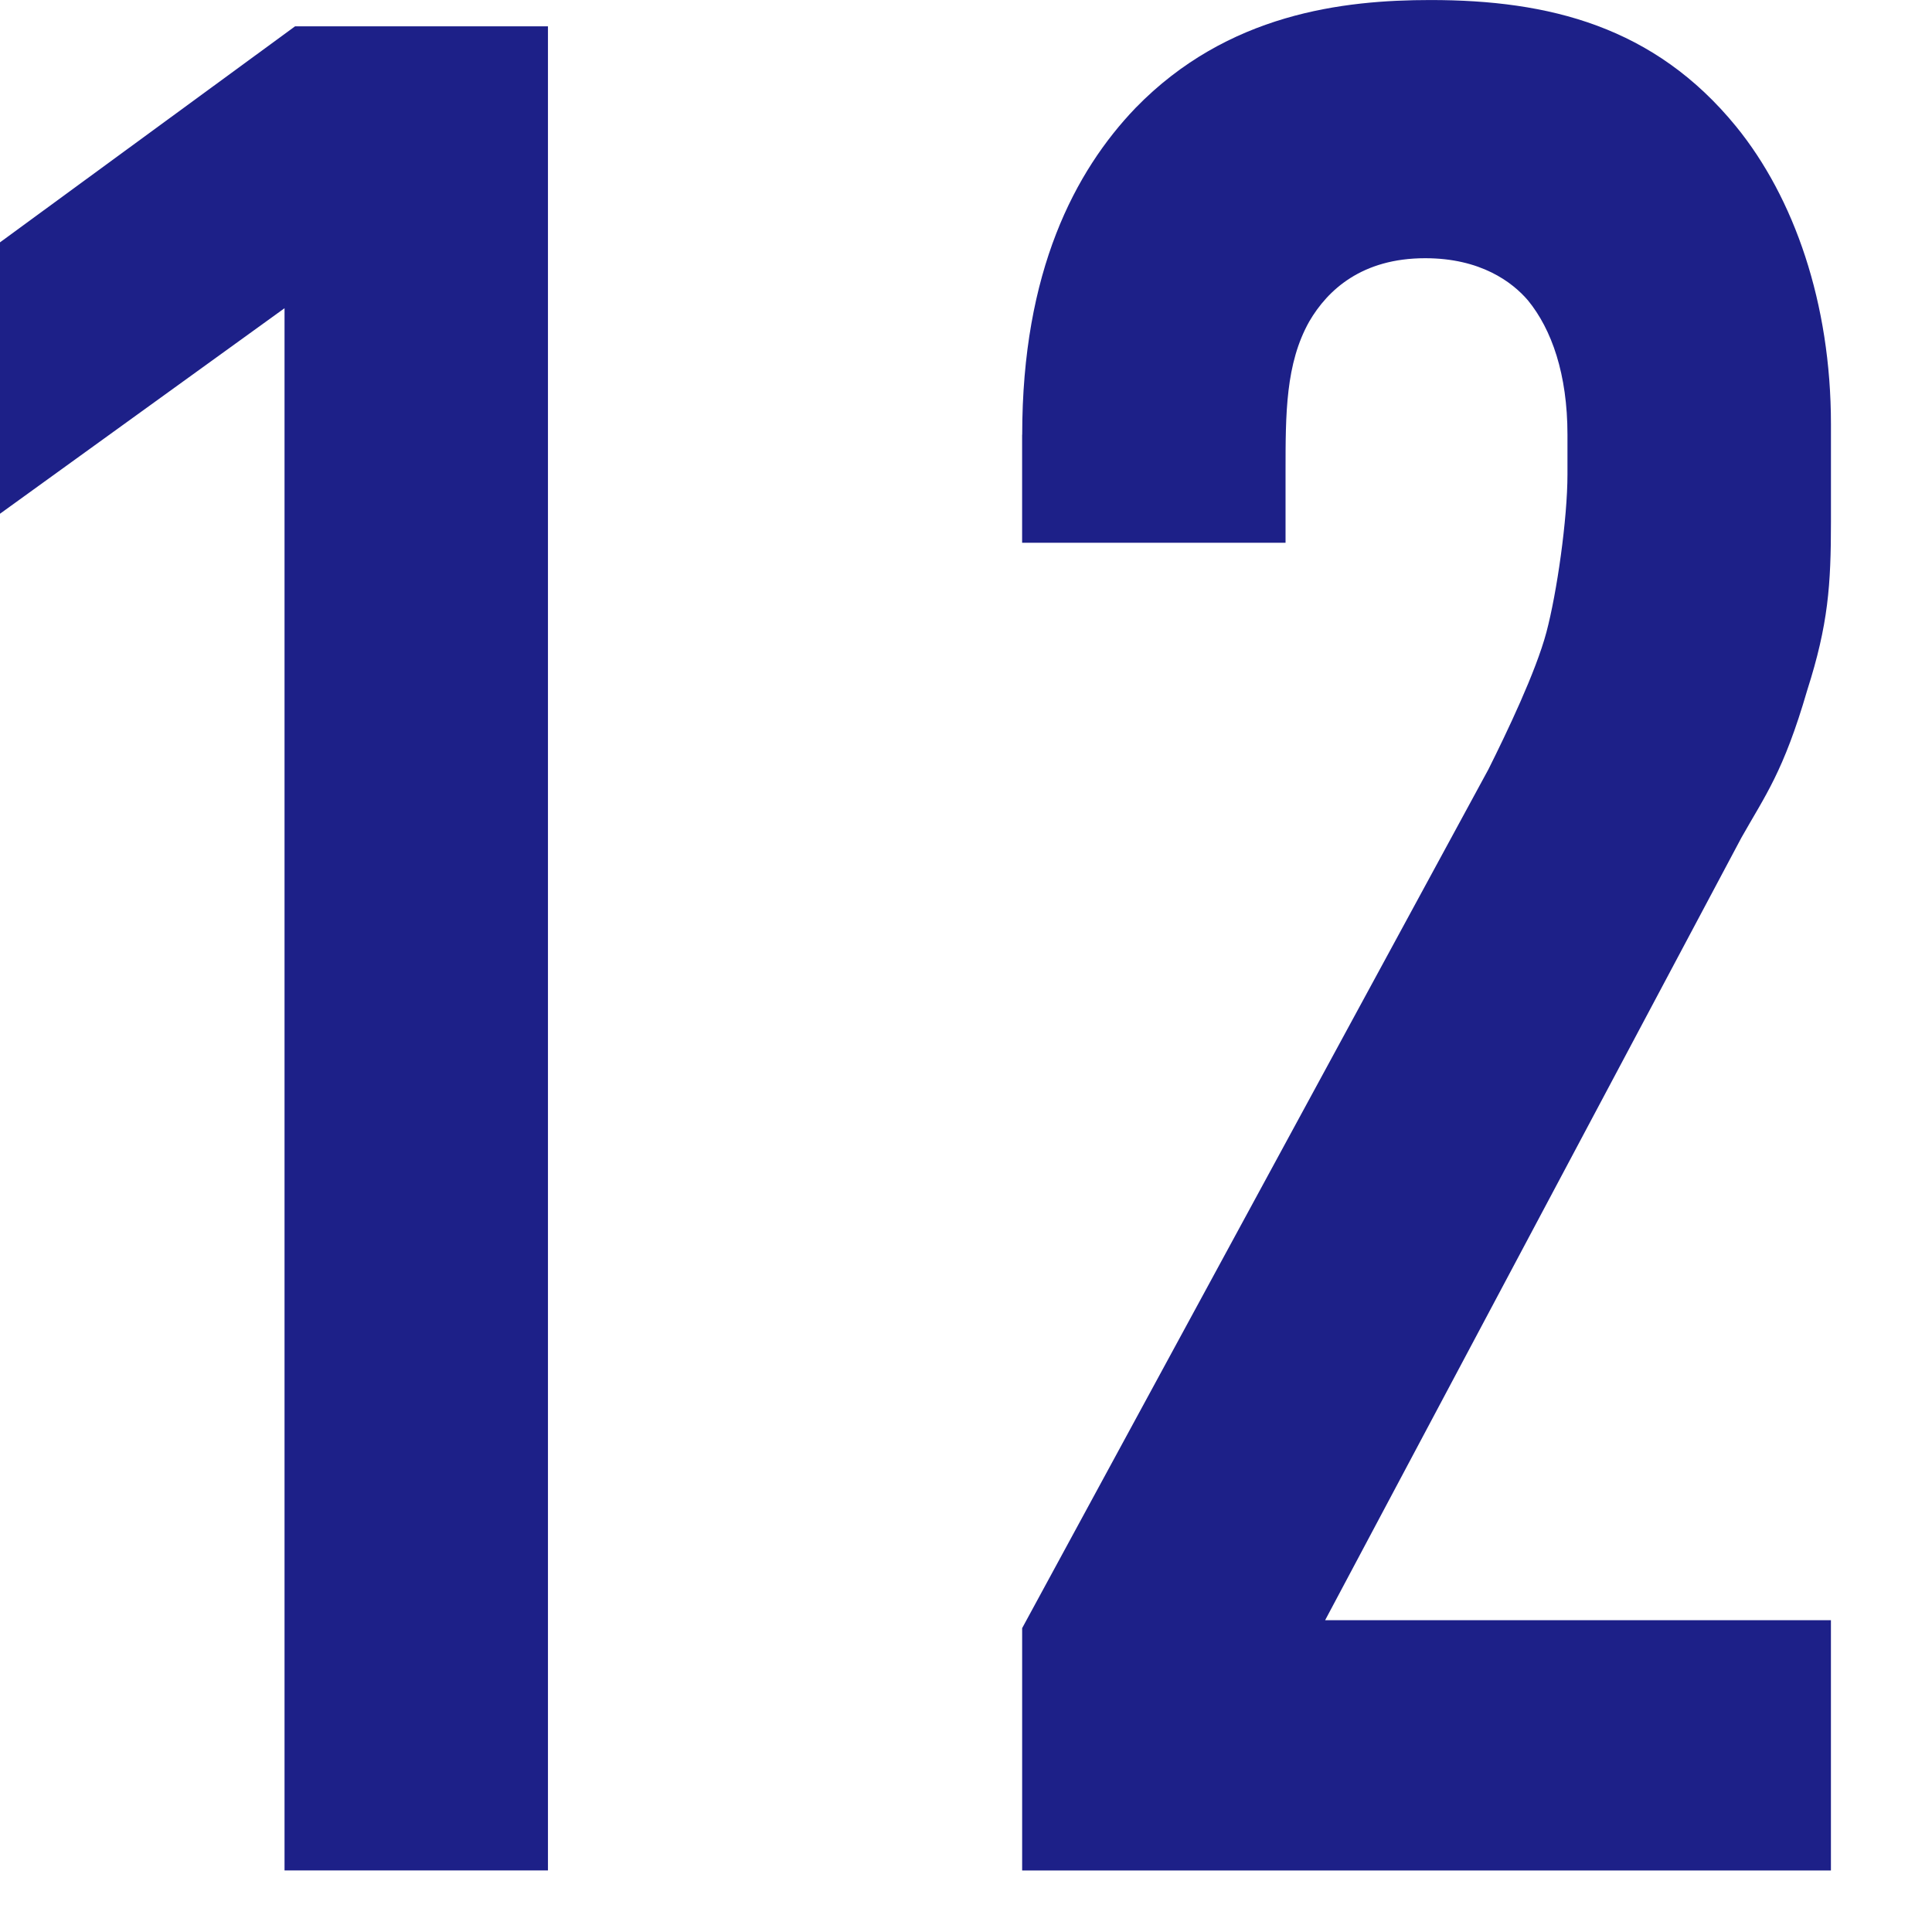<?xml version="1.0" encoding="UTF-8"?><svg xmlns="http://www.w3.org/2000/svg" viewBox="0 0 66 66"><defs><style>.d{fill:none;}.e{fill:#1d2088;}</style></defs><g id="a"/><g id="b"><g id="c"><g><rect class="d" width="66" height="66"/><g><path class="e" d="M9.72,10.529L0,17.55V8.279L10.079,.9h8.64V63.897H9.72V10.529Z"/><path class="e" d="M34.92,14.85c0-5.58,1.8-9,3.869-11.16,3.15-3.239,7.11-3.689,10.08-3.689,4.05,0,7.649,.9,10.439,4.32,1.979,2.43,3.24,6.029,3.24,10.169v3.33c0,2.16-.091,3.51-.811,5.76-.81,2.79-1.439,3.6-2.25,5.04l-14.219,26.729h17.279v8.55h-27.629v-8.279l15.929-29.339c.63-1.261,1.62-3.33,1.98-4.68,.359-1.351,.72-3.87,.72-5.4v-1.35c0-2.07-.54-3.6-1.35-4.59-.54-.63-1.62-1.44-3.51-1.44-2.16,0-3.33,1.08-3.96,2.16-.811,1.44-.811,3.15-.811,5.13v2.43h-8.999v-3.689Z"/></g></g></g></g></svg>